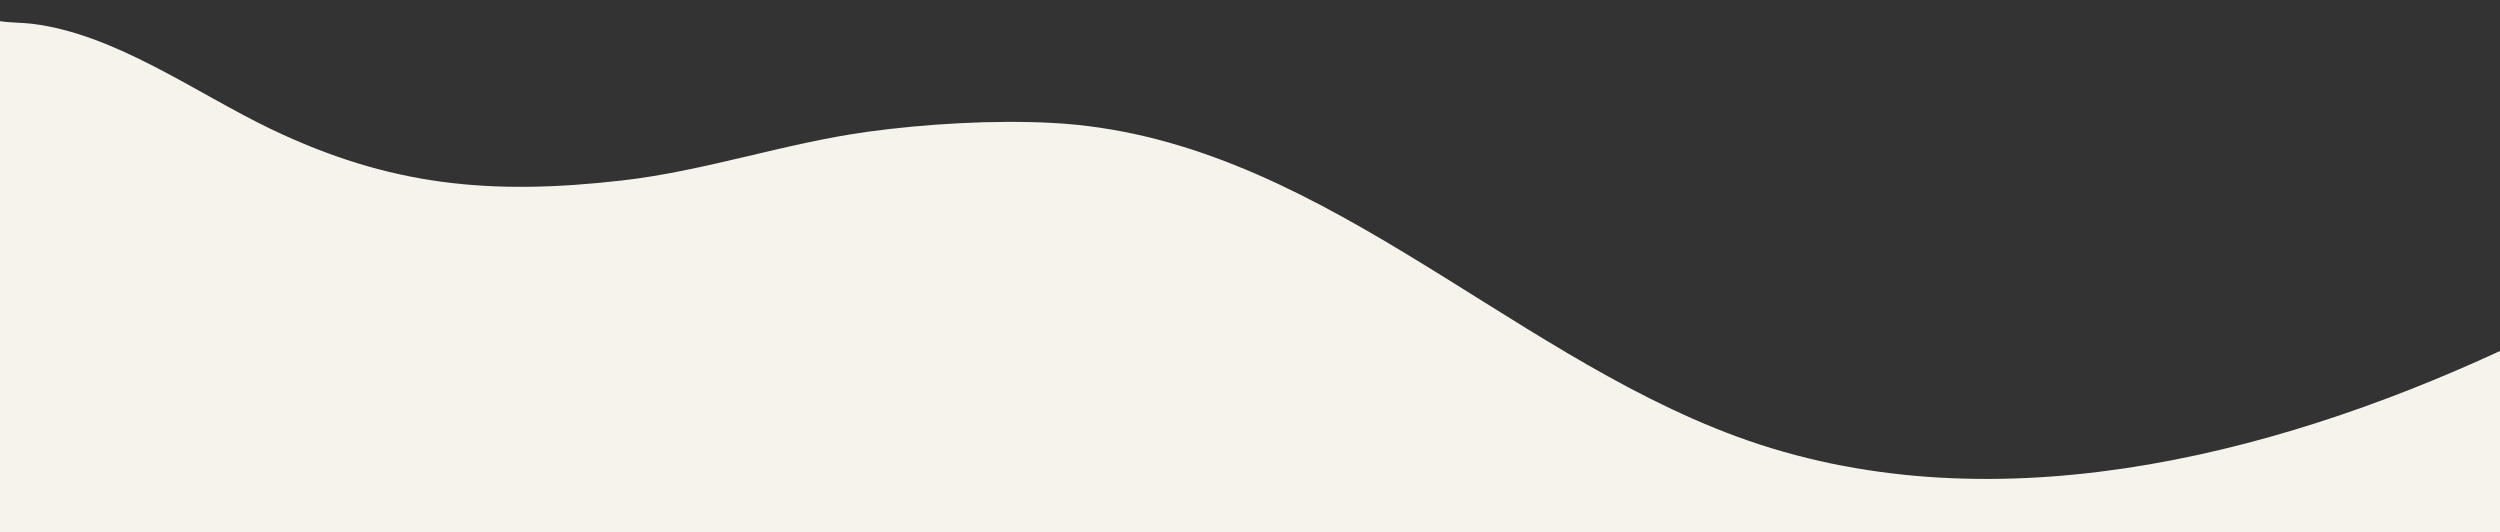 <svg viewBox="0 0 5242.97 1116.09" xmlns="http://www.w3.org/2000/svg" data-name="Layer 6" id="Layer_6">
  <rect x="0" y="0" width="5242.97" height="1116.09" fill="#333333" stroke="none"/>
  <defs>
    <style>
      .cls-1 {
        fill: #f5f3ec;
      }
    </style>
  </defs>
  <path d="M5242.95,736.13c-486.73,224.95-1078.57,371.46-1600.79,179.34-493.56-181.57-890.28-629.38-1436.05-657.72-122.18-6.34-263.84,1.8-385.63,18.47-173.9,23.8-340.57,82.11-515.2,102.17-275.6,31.65-487.36,12.04-737.65-108.04C411.22,195.32,242.34,71.34,67.81,49.95,45.11,47.17,22.51,47.9,0,44.44v1086.64h5242.97V-96.95h0v833.08Z" class="cls-1"></path>
</svg>